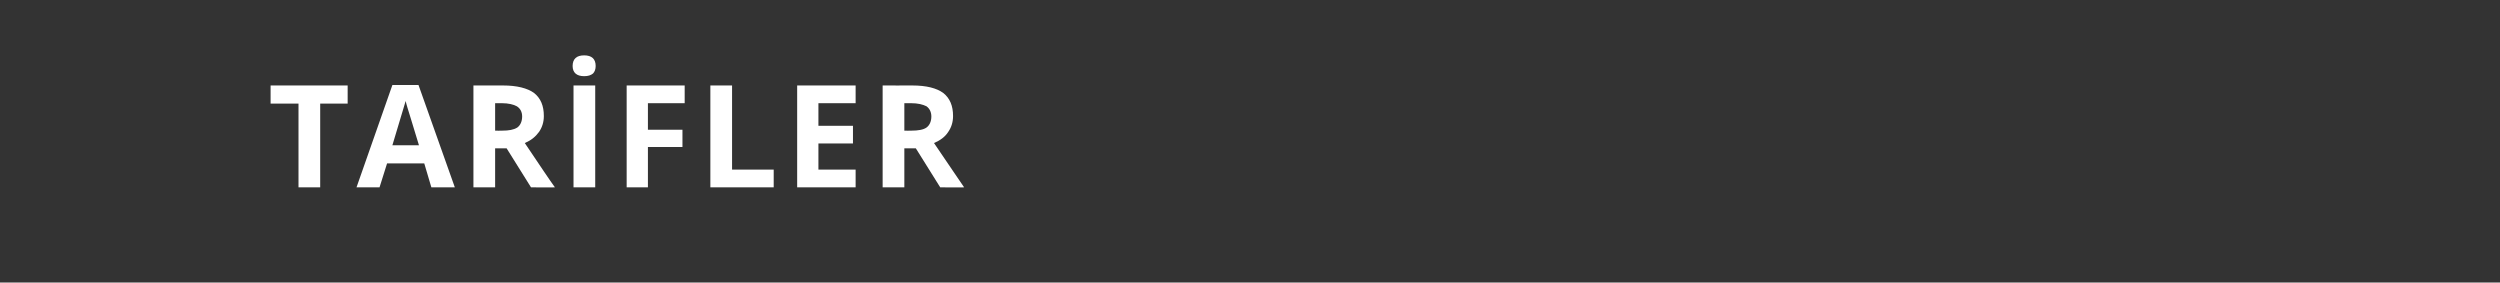 <?xml version="1.0" standalone="no"?><!DOCTYPE svg PUBLIC "-//W3C//DTD SVG 1.1//EN" "http://www.w3.org/Graphics/SVG/1.1/DTD/svg11.dtd"><svg xmlns="http://www.w3.org/2000/svg" version="1.1" width="564.5px" height="63.8px" viewBox="0 -2 564.5 63.8" style="top:-2px"><rect x="0" y="-2" width="564.5" height="63.8" fill="#333333" stroke="none"/>  <desc>TARİFLER</desc>  <defs/>  <g id="Polygon120635">    <path d="M 72.3 40.3 L 67.4 40.3 L 67.4 21.4 L 61.1 21.4 L 61.1 17.3 L 78.5 17.3 L 78.5 21.4 L 72.3 21.4 L 72.3 40.3 Z M 97.4 40.3 L 95.8 34.9 L 87.4 34.9 L 85.7 40.3 L 80.5 40.3 L 88.6 17.2 L 94.5 17.2 L 102.7 40.3 L 97.4 40.3 Z M 94.6 30.8 C 93.1 25.8 92.2 23 92 22.3 C 91.8 21.7 91.7 21.2 91.6 20.8 C 91.2 22.1 90.2 25.5 88.6 30.8 C 88.6 30.8 94.6 30.8 94.6 30.8 Z M 111.8 27.5 C 111.8 27.5 113.35 27.54 113.4 27.5 C 114.9 27.5 116 27.3 116.8 26.8 C 117.5 26.3 117.9 25.4 117.9 24.3 C 117.9 23.3 117.5 22.5 116.7 22 C 116 21.6 114.8 21.3 113.3 21.3 C 113.26 21.32 111.8 21.3 111.8 21.3 L 111.8 27.5 Z M 111.8 31.5 L 111.8 40.3 L 106.9 40.3 L 106.9 17.3 C 106.9 17.3 113.61 17.32 113.6 17.3 C 116.7 17.3 119.1 17.9 120.6 19 C 122.1 20.2 122.8 21.9 122.8 24.2 C 122.8 25.6 122.4 26.8 121.7 27.8 C 120.9 28.9 119.9 29.7 118.5 30.3 C 122 35.5 124.2 38.8 125.3 40.3 C 125.29 40.35 119.9 40.3 119.9 40.3 L 114.4 31.5 L 111.8 31.5 Z M 129.5 40.3 L 129.5 17.3 L 134.4 17.3 L 134.4 40.3 L 129.5 40.3 Z M 131.9 15.2 C 130.2 15.2 129.3 14.4 129.3 12.9 C 129.3 11.3 130.2 10.5 131.9 10.5 C 133.6 10.5 134.5 11.3 134.5 12.9 C 134.5 13.6 134.3 14.2 133.9 14.6 C 133.4 15 132.8 15.2 131.9 15.2 C 131.9 15.2 131.9 15.2 131.9 15.2 Z M 146.3 40.3 L 141.5 40.3 L 141.5 17.3 L 154.6 17.3 L 154.6 21.3 L 146.3 21.3 L 146.3 27.3 L 154.1 27.3 L 154.1 31.2 L 146.3 31.2 L 146.3 40.3 Z M 160.4 40.3 L 160.4 17.3 L 165.3 17.3 L 165.3 36.3 L 174.7 36.3 L 174.7 40.3 L 160.4 40.3 Z M 193.2 40.3 L 180 40.3 L 180 17.3 L 193.2 17.3 L 193.2 21.3 L 184.8 21.3 L 184.8 26.4 L 192.6 26.4 L 192.6 30.4 L 184.8 30.4 L 184.8 36.3 L 193.2 36.3 L 193.2 40.3 Z M 204.2 27.5 C 204.2 27.5 205.77 27.54 205.8 27.5 C 207.3 27.5 208.5 27.3 209.2 26.8 C 209.9 26.3 210.3 25.4 210.3 24.3 C 210.3 23.3 209.9 22.5 209.2 22 C 208.4 21.6 207.3 21.3 205.7 21.3 C 205.68 21.32 204.2 21.3 204.2 21.3 L 204.2 27.5 Z M 204.2 31.5 L 204.2 40.3 L 199.3 40.3 L 199.3 17.3 C 199.3 17.3 206.02 17.32 206 17.3 C 209.2 17.3 211.5 17.9 213 19 C 214.5 20.2 215.2 21.9 215.2 24.2 C 215.2 25.6 214.8 26.8 214.1 27.8 C 213.4 28.9 212.3 29.7 210.9 30.3 C 214.4 35.5 216.7 38.8 217.7 40.3 C 217.71 40.35 212.3 40.3 212.3 40.3 L 206.8 31.5 L 204.2 31.5 Z " stroke="none" fill="#ffffff"/>  </g></svg>